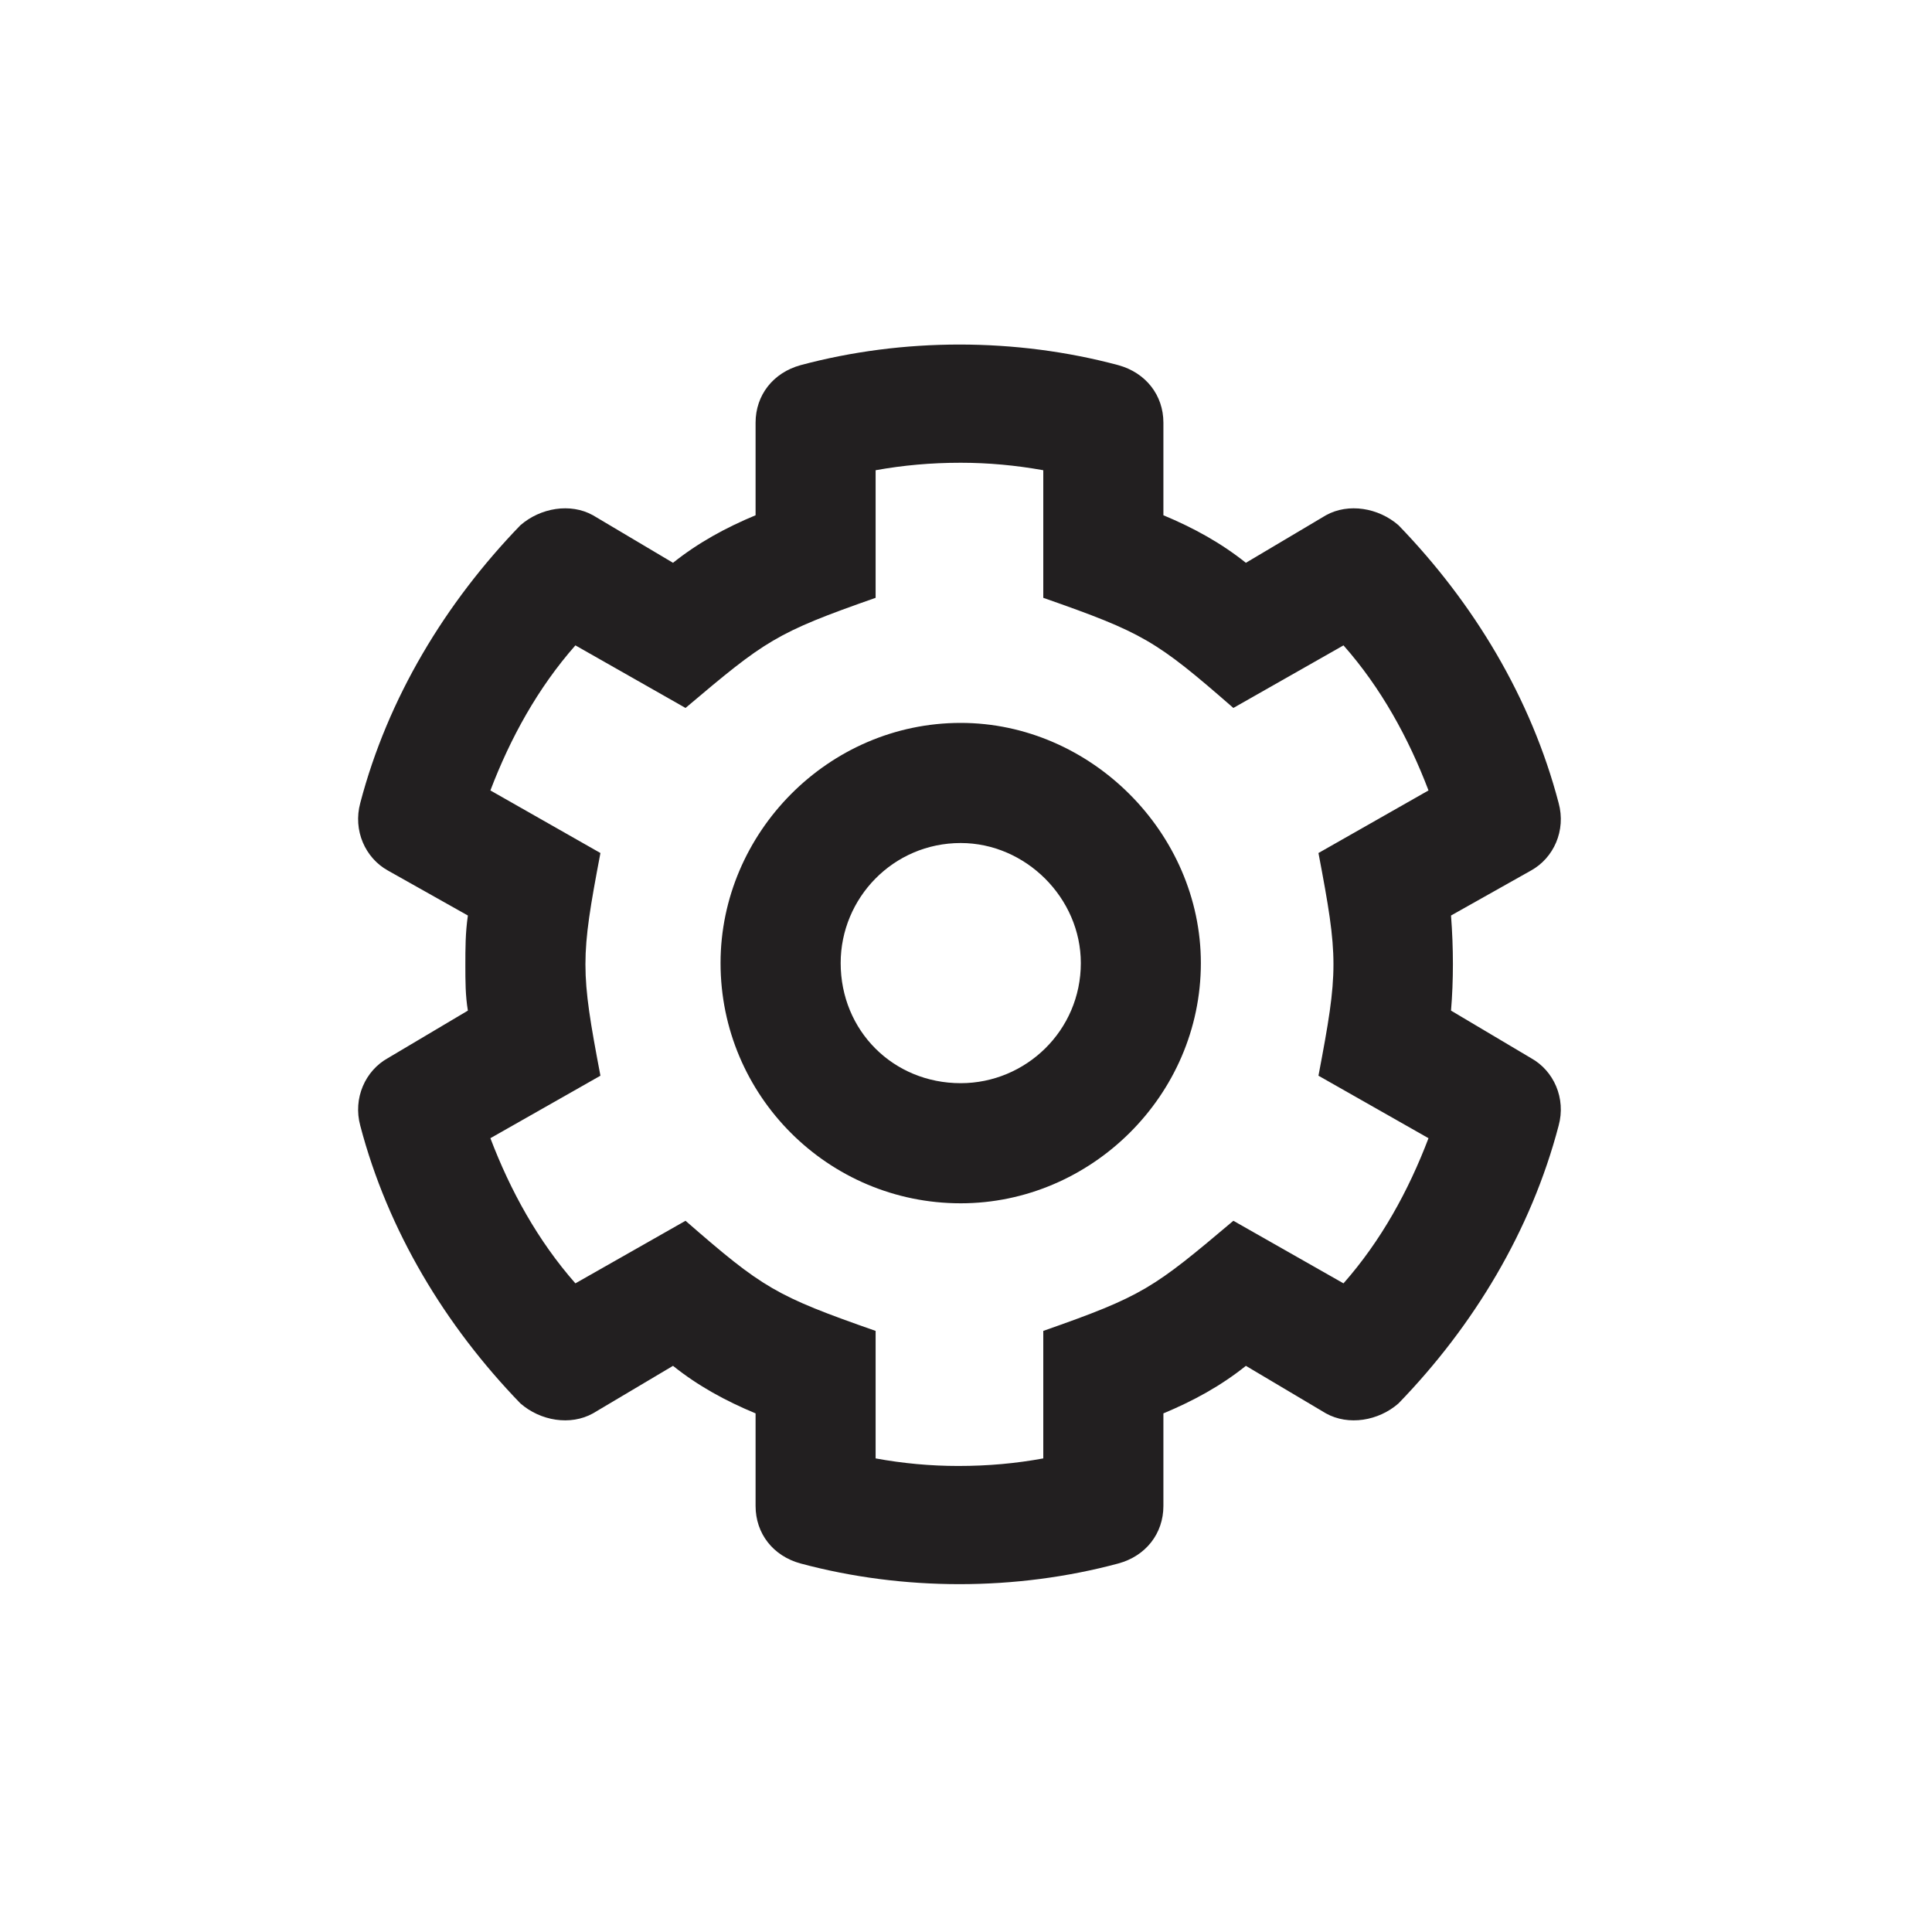 <svg width="23" height="23" viewBox="0 0 23 23" fill="none" xmlns="http://www.w3.org/2000/svg">
<path d="M17.274 10.899L18.227 10.363C18.496 10.214 18.645 9.887 18.555 9.559C18.227 8.308 17.543 7.177 16.649 6.253C16.411 6.045 16.053 5.985 15.785 6.134L14.832 6.7C14.534 6.462 14.207 6.283 13.85 6.134V5.032C13.85 4.705 13.641 4.437 13.313 4.347C12.092 4.02 10.752 4.02 9.531 4.347C9.203 4.437 8.995 4.705 8.995 5.032V6.134C8.637 6.283 8.31 6.462 8.012 6.7L7.059 6.134C6.791 5.985 6.434 6.045 6.195 6.253C5.302 7.177 4.617 8.308 4.289 9.559C4.2 9.887 4.349 10.214 4.617 10.363L5.57 10.899C5.54 11.108 5.54 11.287 5.54 11.495C5.54 11.674 5.54 11.853 5.57 12.031L4.617 12.597C4.349 12.746 4.2 13.074 4.289 13.401C4.617 14.652 5.302 15.784 6.195 16.707C6.434 16.916 6.791 16.975 7.059 16.826L8.012 16.26C8.31 16.499 8.637 16.677 8.995 16.826V17.928C8.995 18.256 9.203 18.524 9.531 18.613C10.752 18.941 12.092 18.941 13.313 18.613C13.641 18.524 13.85 18.256 13.85 17.928V16.826C14.207 16.677 14.534 16.499 14.832 16.26L15.785 16.826C16.053 16.975 16.411 16.916 16.649 16.707C17.543 15.784 18.227 14.652 18.555 13.401C18.645 13.074 18.496 12.746 18.227 12.597L17.274 12.031C17.304 11.674 17.304 11.287 17.274 10.899ZM15.696 12.806L17.006 13.55C16.768 14.176 16.441 14.771 15.994 15.278L14.683 14.533C13.73 15.337 13.611 15.427 12.42 15.844V17.362C12.092 17.422 11.765 17.452 11.407 17.452C11.08 17.452 10.752 17.422 10.424 17.362V15.844C9.233 15.427 9.084 15.337 8.161 14.533L6.85 15.278C6.404 14.771 6.076 14.176 5.838 13.55L7.148 12.806C6.91 11.555 6.91 11.406 7.148 10.155L5.838 9.41C6.076 8.785 6.404 8.189 6.85 7.683L8.161 8.428C9.114 7.623 9.233 7.534 10.424 7.117V5.598C10.752 5.539 11.08 5.509 11.437 5.509C11.765 5.509 12.092 5.539 12.42 5.598V7.117C13.611 7.534 13.76 7.623 14.683 8.428L15.994 7.683C16.441 8.189 16.768 8.785 17.006 9.41L15.696 10.155C15.934 11.406 15.934 11.555 15.696 12.806ZM11.437 8.606C9.859 8.606 8.578 9.917 8.578 11.465C8.578 13.044 9.859 14.325 11.437 14.325C12.986 14.325 14.296 13.044 14.296 11.465C14.296 9.917 12.986 8.606 11.437 8.606ZM11.437 12.895C10.633 12.895 10.008 12.27 10.008 11.465C10.008 10.691 10.633 10.036 11.437 10.036C12.211 10.036 12.867 10.691 12.867 11.465C12.867 12.27 12.211 12.895 11.437 12.895Z" fill="#221F20"/>
</svg>
